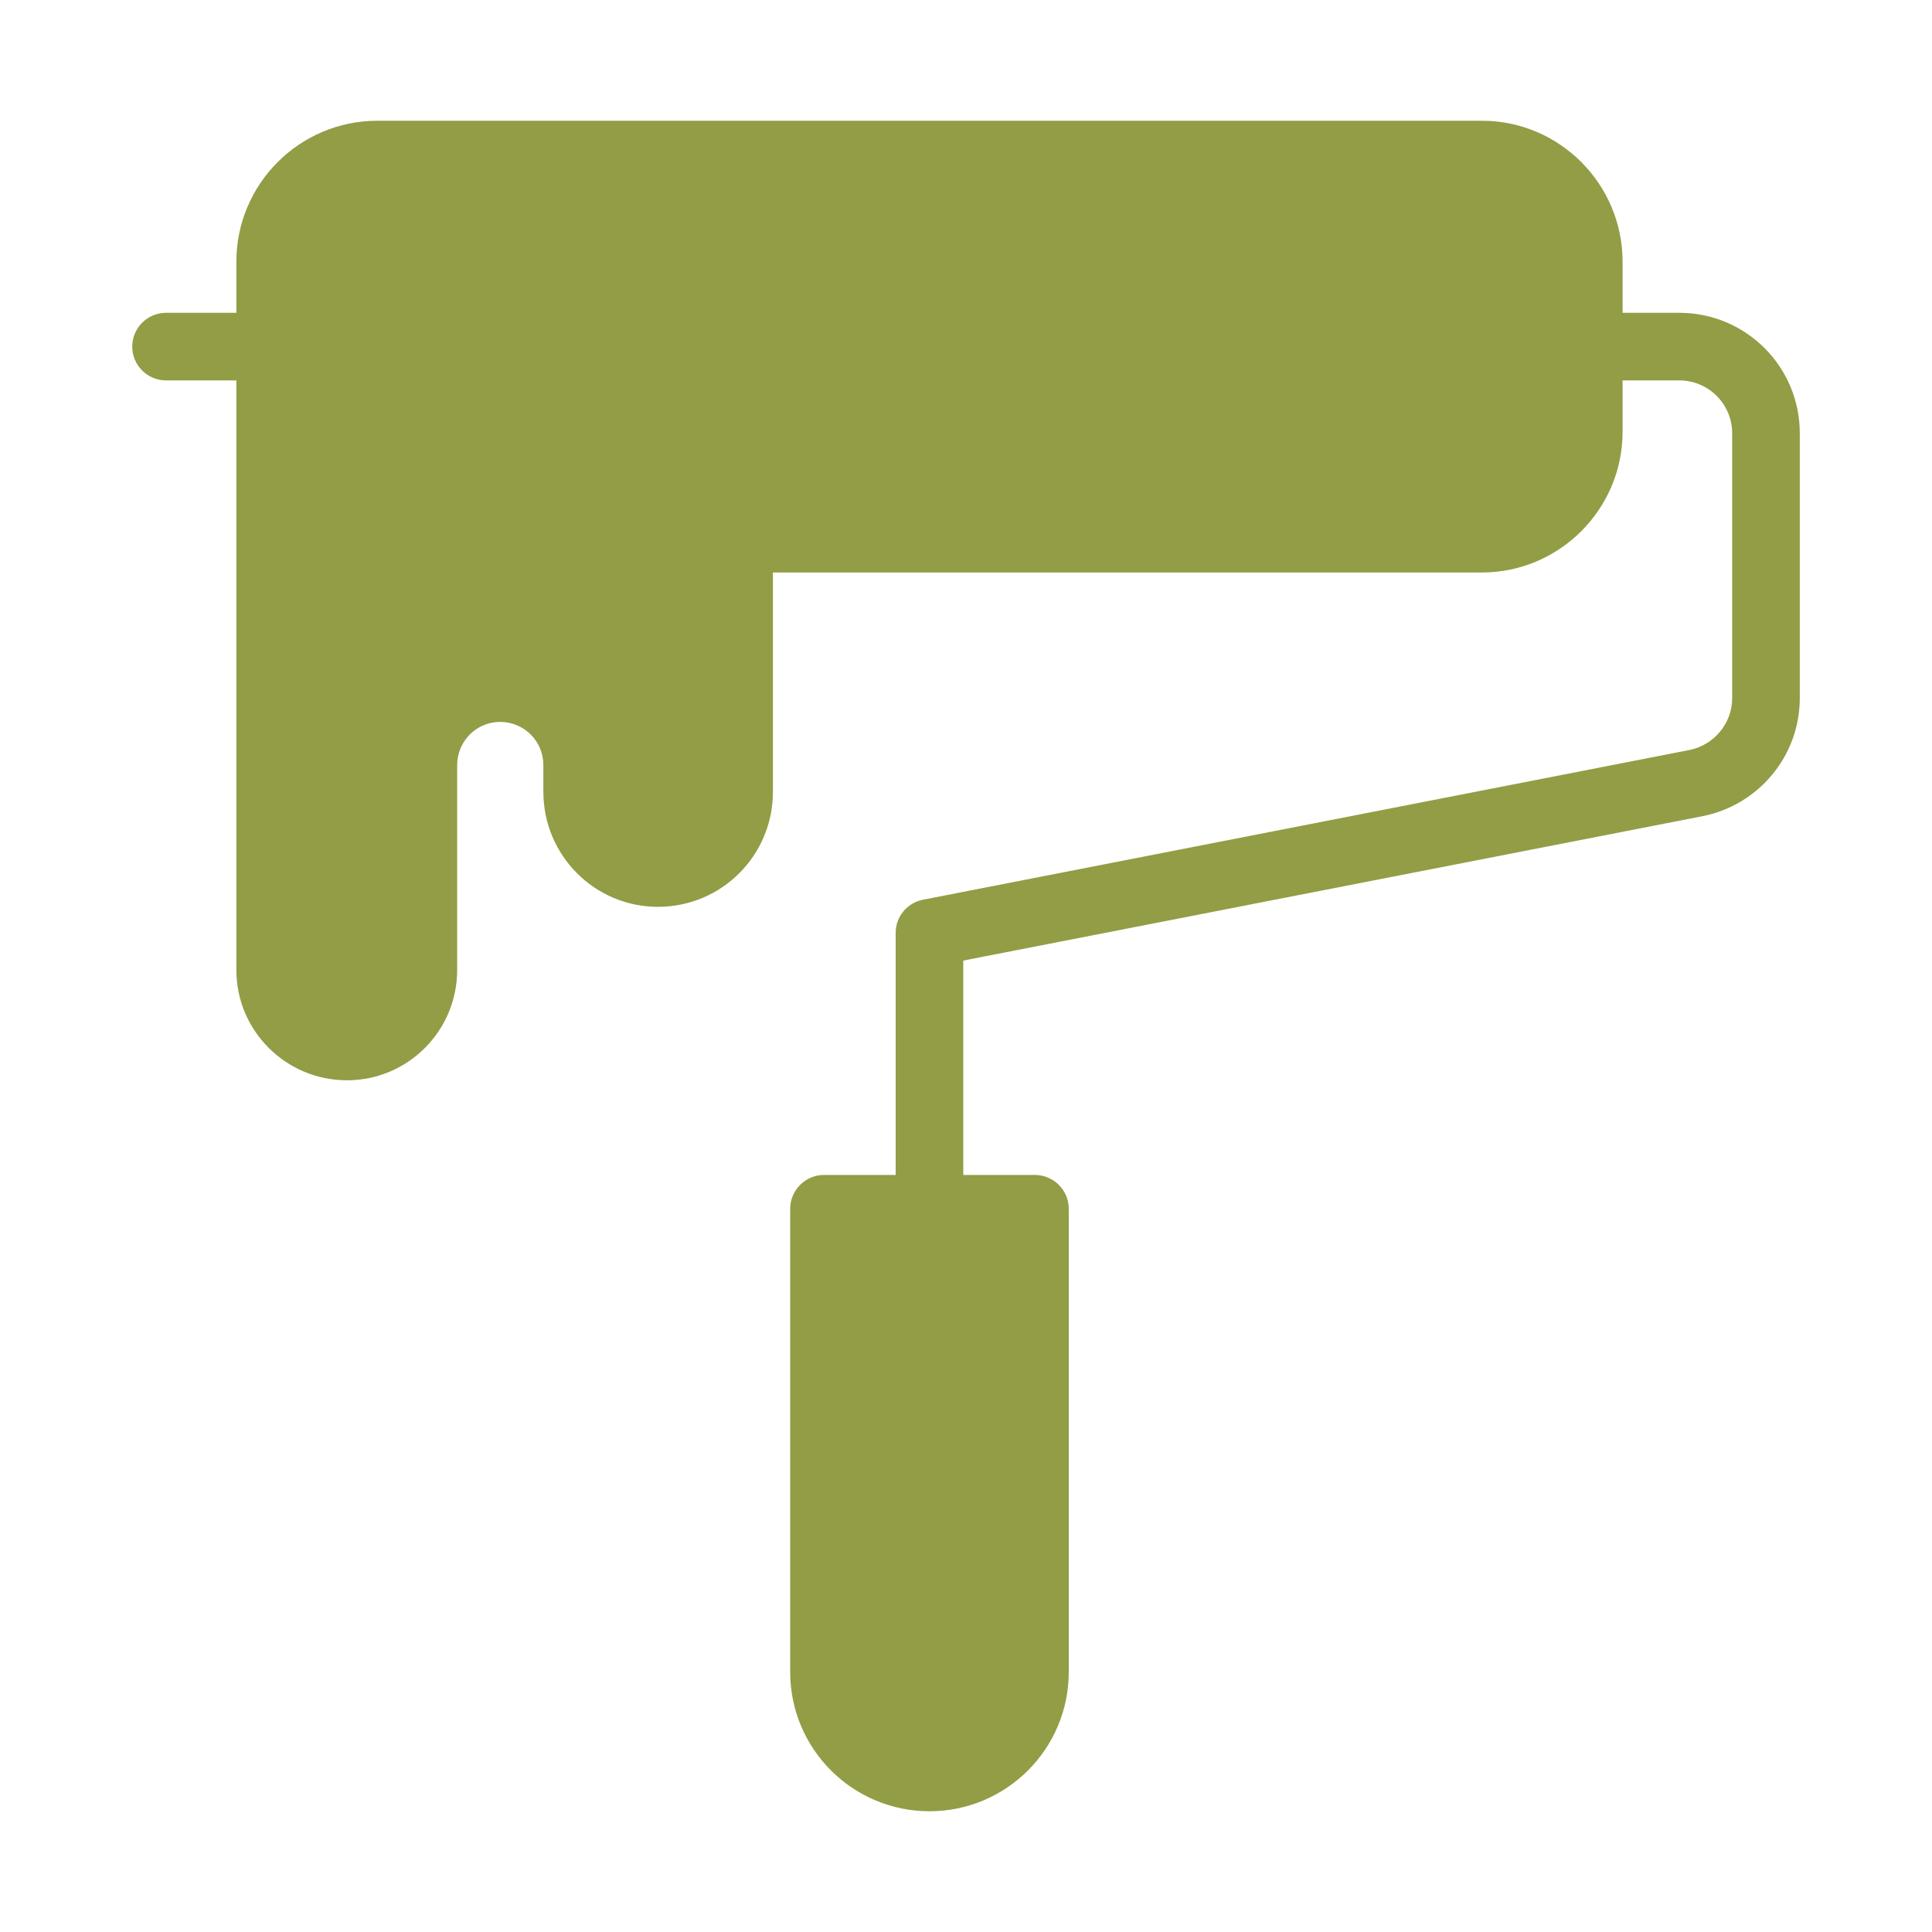 <svg width="32" height="32" viewBox="0 0 32 32" fill="none" xmlns="http://www.w3.org/2000/svg">
<g id="Icon">
<path id="Vector" d="M2.75 6.301H3.915V7.169V16.067C3.915 17.075 4.738 17.893 5.746 17.893C6.754 17.893 7.572 17.075 7.572 16.067V12.674C7.572 12.276 7.891 11.957 8.283 11.957C8.681 11.957 9 12.276 9 12.674V13.116C9 14.169 9.851 15.02 10.898 15.02C11.951 15.02 12.802 14.169 12.802 13.116V9.482H24.546C25.828 9.482 26.875 8.434 26.875 7.152V6.301H27.816C28.298 6.301 28.69 6.693 28.69 7.174V11.565C28.69 11.979 28.393 12.338 27.984 12.422L15.289 14.902C15.026 14.953 14.835 15.182 14.835 15.451V19.461H13.648C13.34 19.461 13.088 19.713 13.088 20.021V27.693C13.088 28.97 14.124 30 15.395 30C16.666 30 17.702 28.97 17.702 27.693V20.021C17.702 19.713 17.45 19.461 17.142 19.461H15.955V15.91L28.197 13.519C29.132 13.334 29.81 12.517 29.81 11.565V7.174C29.81 6.071 28.914 5.181 27.816 5.181H26.875V4.335C26.875 3.047 25.828 2 24.546 2H6.25C4.962 2 3.915 3.047 3.915 4.335V5.181H2.75C2.442 5.181 2.19 5.433 2.19 5.741C2.19 6.049 2.442 6.301 2.75 6.301Z" fill="#929D45"/>
</g>
</svg>

